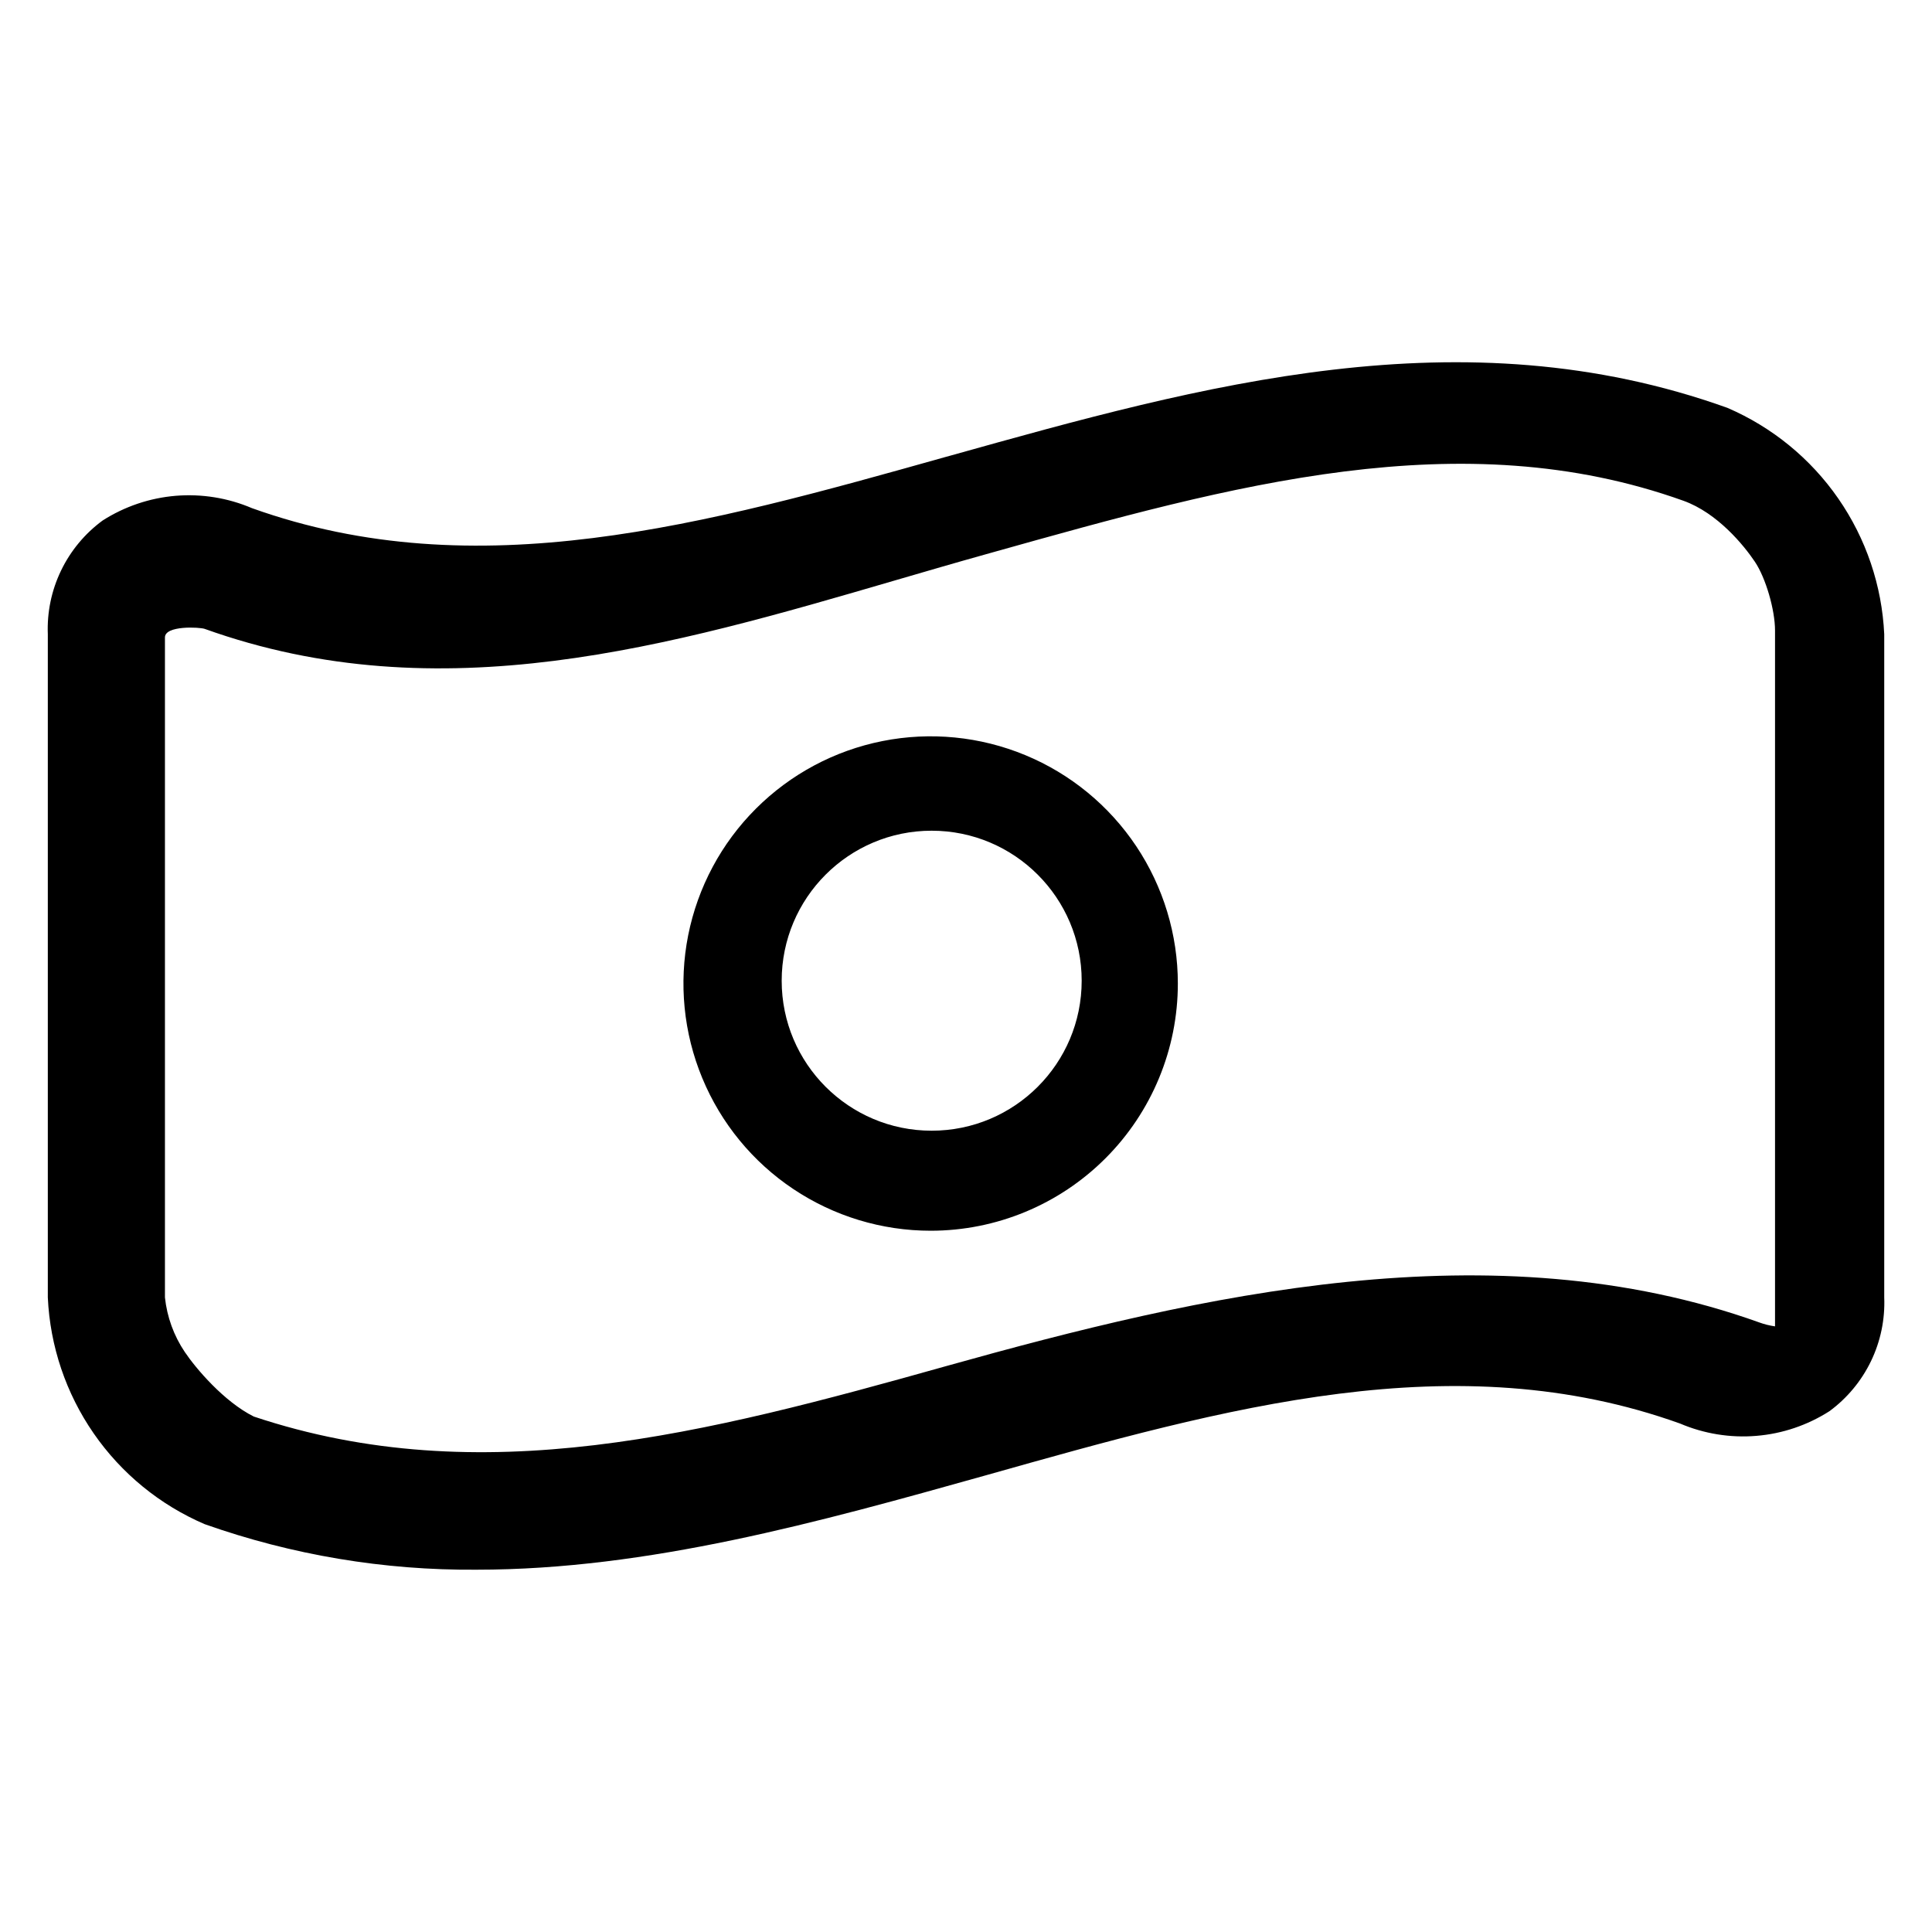 <svg width="40" height="40" viewBox="0 0 40 40" fill="none" xmlns="http://www.w3.org/2000/svg">
<path fill-rule="evenodd" clip-rule="evenodd" d="M16.425 24.618C17.266 25.18 18.256 25.481 19.268 25.481C20.626 25.481 21.927 24.942 22.887 23.982C23.847 23.022 24.386 21.72 24.386 20.363C24.386 19.35 24.086 18.361 23.524 17.519C22.961 16.677 22.162 16.021 21.227 15.634C20.292 15.247 19.262 15.145 18.27 15.343C17.277 15.54 16.365 16.028 15.649 16.744C14.933 17.459 14.446 18.371 14.248 19.364C14.051 20.357 14.152 21.386 14.54 22.321C14.927 23.256 15.583 24.056 16.425 24.618ZM19.289 23.41C21.004 23.41 22.395 22.02 22.395 20.305C22.395 18.59 21.004 17.199 19.289 17.199C17.574 17.199 16.184 18.59 16.184 20.305C16.184 22.02 17.574 23.41 19.289 23.41Z" fill="black"/>
<path fill-rule="evenodd" clip-rule="evenodd" d="M4.237 31.556C6.044 32.195 7.949 32.514 9.867 32.499C13.42 32.499 16.959 31.512 20.403 30.547C25.404 29.136 30.134 27.805 34.784 29.473C35.282 29.685 35.824 29.773 36.363 29.728C36.902 29.684 37.422 29.508 37.877 29.217C38.244 28.947 38.539 28.591 38.737 28.181C38.935 27.77 39.029 27.317 39.011 26.862V13.131C38.964 12.124 38.634 11.151 38.06 10.322C37.486 9.493 36.69 8.843 35.764 8.444C30.263 6.472 24.884 7.977 19.679 9.433L19.591 9.457C14.596 10.86 9.87 12.186 5.217 10.521C4.719 10.308 4.177 10.221 3.638 10.265C3.099 10.31 2.579 10.486 2.124 10.777C1.757 11.047 1.462 11.402 1.264 11.813C1.066 12.223 0.972 12.676 0.99 13.131V26.862C1.036 27.871 1.365 28.846 1.939 29.676C2.513 30.506 3.309 31.158 4.237 31.556ZM3.415 26.862V13.197C3.415 12.945 4.133 12.984 4.237 13.02C9.112 14.768 13.89 13.372 18.536 12.015C19.158 11.834 19.778 11.652 20.395 11.48L20.559 11.434C25.508 10.046 30.245 8.718 34.852 10.367C35.559 10.62 36.105 11.291 36.332 11.629C36.559 11.966 36.75 12.629 36.75 13.053V27.461C36.64 27.445 36.532 27.419 36.428 27.381C30.901 25.399 24.833 26.817 19.606 28.279C14.605 29.683 9.959 30.899 5.254 29.328C4.637 29.02 4.053 28.33 3.826 27.992C3.599 27.655 3.458 27.267 3.415 26.862Z" fill="black"/>
</svg>
